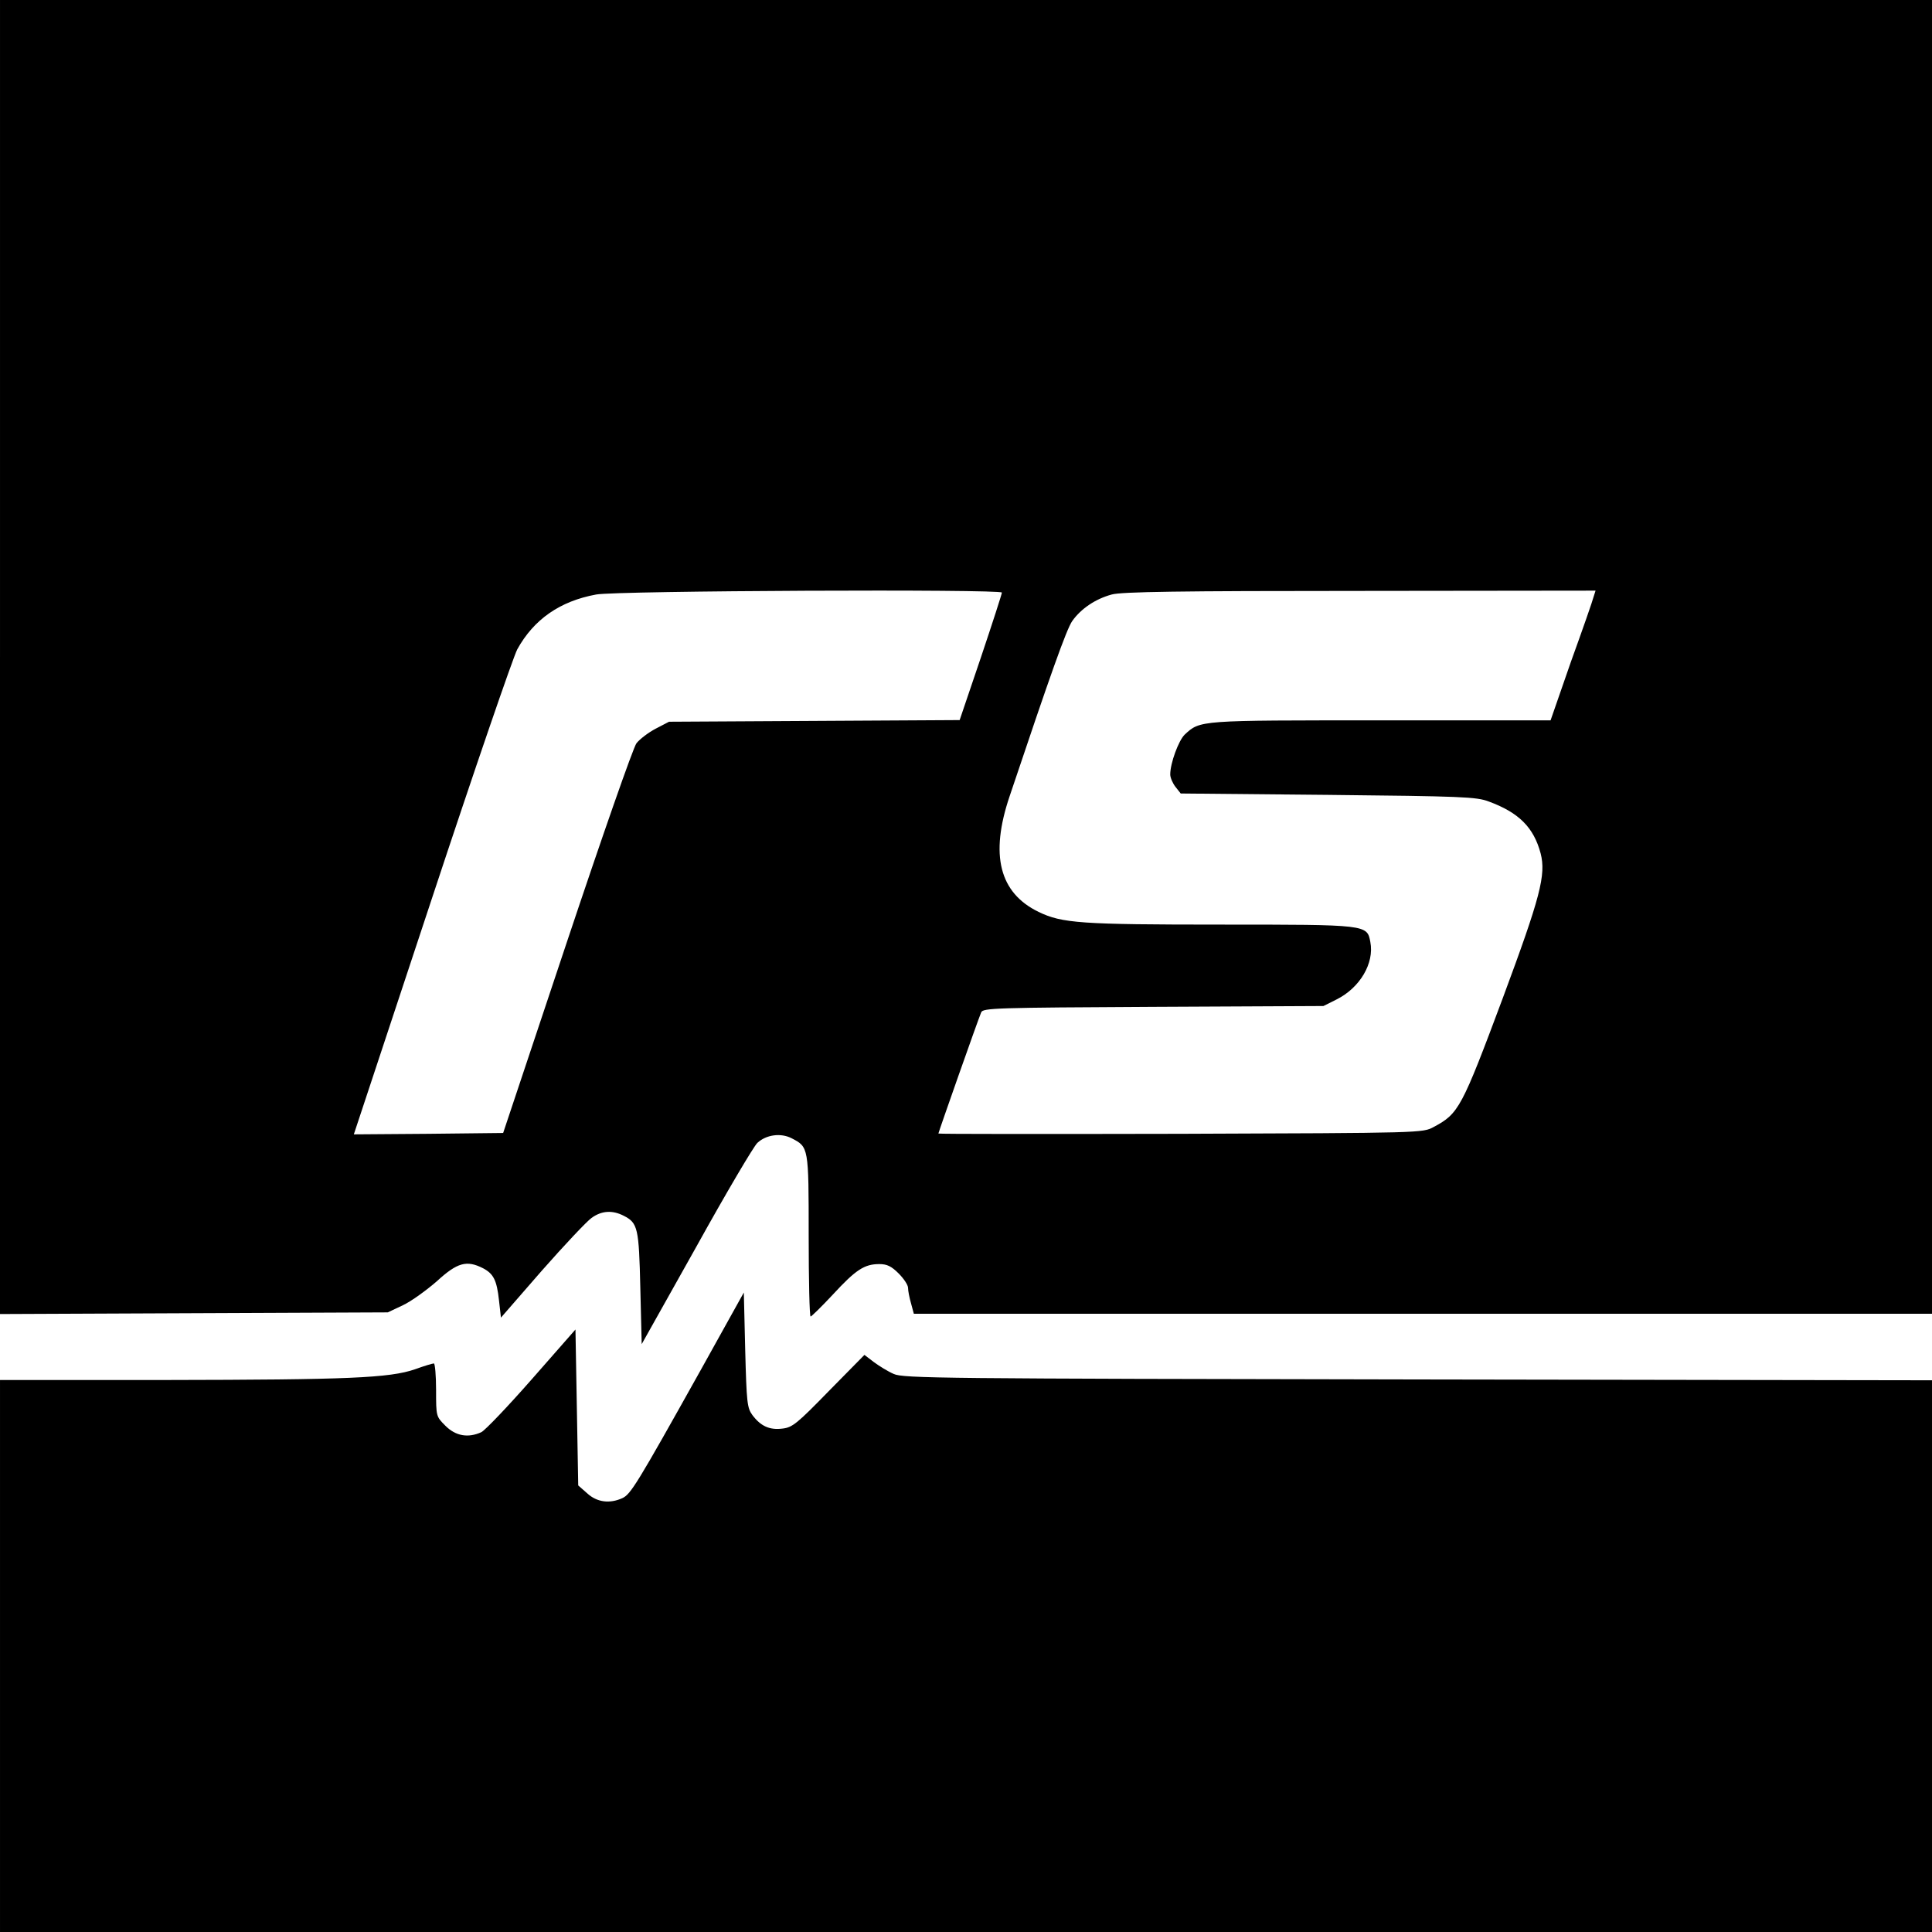 <?xml version="1.0" standalone="no"?>
<!DOCTYPE svg PUBLIC "-//W3C//DTD SVG 20010904//EN"
 "http://www.w3.org/TR/2001/REC-SVG-20010904/DTD/svg10.dtd">
<svg version="1.0" xmlns="http://www.w3.org/2000/svg"
 width="700pt" height="700pt" viewBox="0 0 700 700"
 preserveAspectRatio="xMidYMid meet">
<g transform="translate(0,700) scale(0.1,-0.1)"
fill="#000000" stroke="none">
<path d="M0 4620 l0 -2381 703 3 702 3 55 26 c30 14 85 54 123 87 74 68 108
77 167 47 38 -20 50 -43 58 -117 l7 -62 148 170 c82 93 163 179 180 191 37 27
76 29 117 8 51 -26 55 -44 60 -262 l5 -203 198 353 c108 195 208 364 221 376
32 30 85 37 124 17 62 -32 62 -31 62 -353 0 -161 3 -293 7 -293 3 0 40 36 81
80 83 90 114 110 168 110 28 0 44 -8 70 -34 19 -19 34 -42 34 -52 0 -11 5 -36
11 -57 l10 -37 1844 0 1845 0 0 2380 0 2380 -3500 0 -3500 0 0 -2380z m3630
233 c0 -5 -34 -110 -76 -235 l-77 -227 -526 -3 -527 -3 -48 -25 c-27 -14 -58
-38 -70 -53 -12 -16 -125 -340 -252 -720 l-231 -692 -270 -3 -271 -2 282 852
c155 469 295 876 310 905 60 109 155 175 286 199 73 14 1470 20 1470 7z m2144
-15 c-3 -13 -40 -119 -82 -235 l-74 -213 -615 0 c-661 0 -654 1 -711 -52 -22
-22 -52 -103 -52 -144 0 -12 9 -32 19 -45 l19 -24 534 -5 c483 -5 538 -7 582
-24 109 -40 163 -94 188 -188 20 -78 -1 -158 -137 -524 -149 -399 -160 -419
-250 -467 -40 -22 -40 -22 -917 -25 -483 -1 -878 -1 -878 1 0 4 142 408 155
439 6 16 55 17 623 20 l617 3 48 24 c84 42 137 131 122 208 -12 63 -9 63 -542
63 -508 0 -575 5 -660 46 -142 69 -177 206 -105 419 148 441 206 605 227 635
32 45 84 80 143 96 36 10 246 13 900 13 l853 1 -7 -22z"/>
<path d="M2536 2031 c-229 -410 -251 -445 -281 -459 -46 -21 -92 -15 -127 17
l-33 29 -5 283 -5 282 -158 -180 c-87 -99 -169 -185 -183 -192 -48 -22 -93
-14 -130 23 -34 34 -34 34 -34 130 0 53 -4 96 -8 96 -5 0 -35 -9 -68 -21 -92
-32 -245 -38 -901 -39 l-603 0 0 -1000 0 -1000 3500 0 3500 0 0 1000 0 999
-1862 3 c-1728 3 -1866 4 -1900 20 -21 9 -53 29 -72 43 l-34 26 -129 -131
c-115 -118 -132 -132 -168 -136 -47 -6 -79 9 -109 49 -19 26 -21 45 -26 236
l-5 208 -159 -286z"/>
</g>
</svg>
